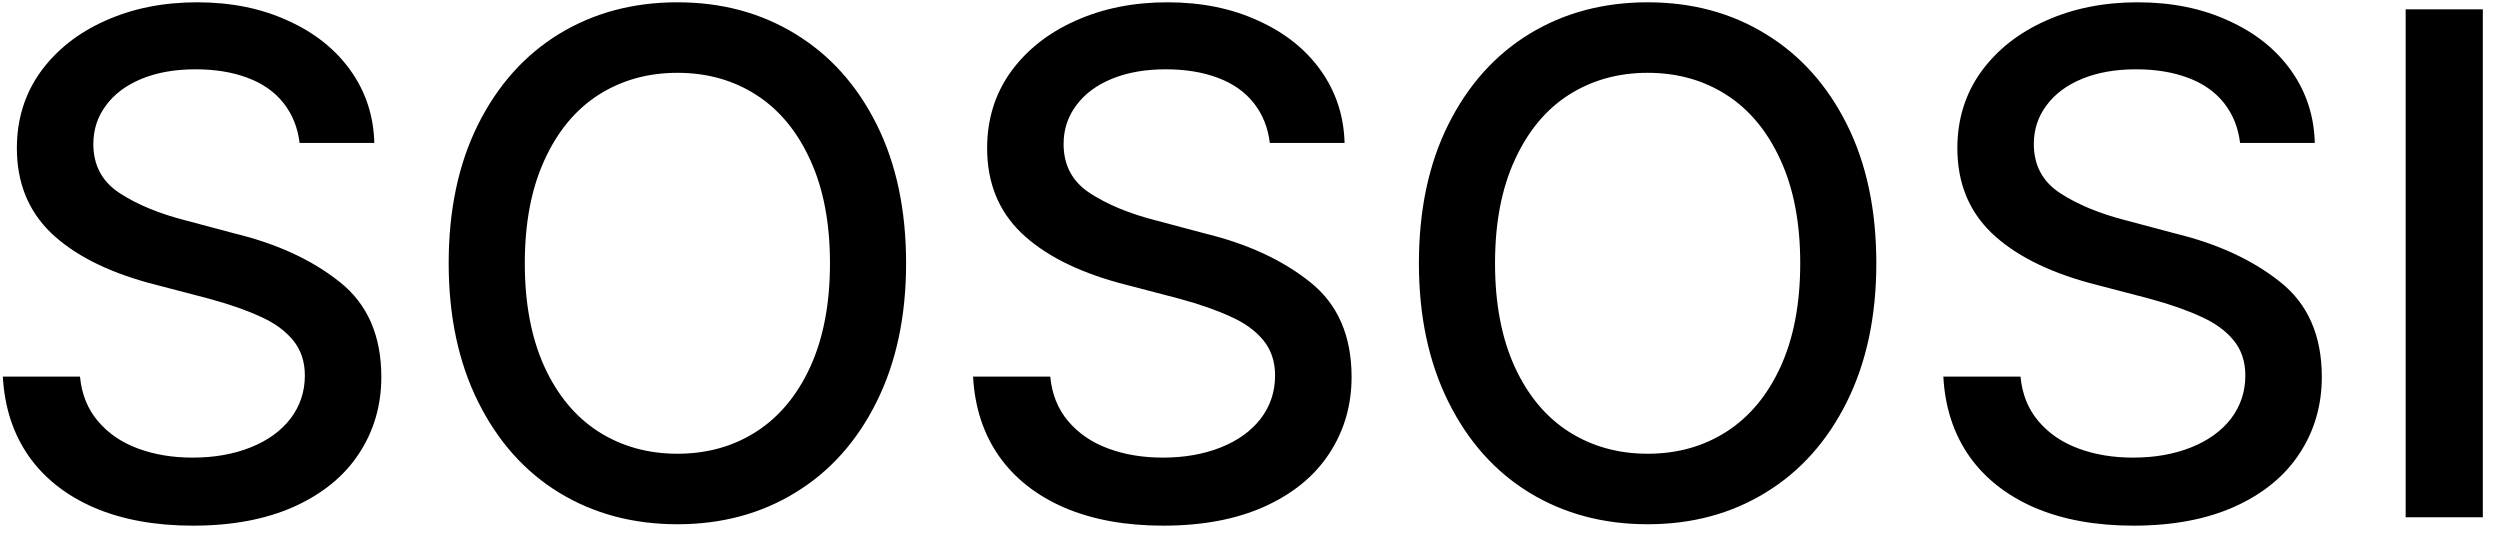 <svg width="87" height="19" viewBox="0 0 87 19" fill="none" xmlns="http://www.w3.org/2000/svg">
<path d="M10.426 4.975C10.361 4.438 10.174 3.974 9.864 3.583C9.555 3.193 9.136 2.9 8.607 2.705C8.086 2.509 7.484 2.412 6.8 2.412C6.092 2.412 5.47 2.521 4.933 2.741C4.396 2.961 3.98 3.27 3.688 3.669C3.395 4.06 3.248 4.507 3.248 5.012C3.248 5.752 3.553 6.322 4.164 6.721C4.774 7.119 5.543 7.437 6.471 7.673L8.167 8.125C9.64 8.483 10.857 9.044 11.817 9.809C12.786 10.574 13.27 11.677 13.27 13.117C13.27 14.11 13.01 15.001 12.489 15.79C11.976 16.572 11.223 17.186 10.23 17.634C9.246 18.073 8.074 18.293 6.715 18.293C5.405 18.293 4.261 18.085 3.285 17.67C2.308 17.247 1.547 16.649 1.002 15.876C0.457 15.095 0.156 14.171 0.099 13.105H2.784C2.841 13.715 3.049 14.232 3.407 14.655C3.765 15.079 4.229 15.396 4.798 15.607C5.368 15.819 6.003 15.925 6.703 15.925C7.451 15.925 8.123 15.807 8.717 15.571C9.311 15.335 9.775 15.001 10.108 14.57C10.442 14.13 10.609 13.63 10.609 13.068C10.609 12.58 10.47 12.169 10.194 11.835C9.917 11.502 9.539 11.229 9.059 11.018C8.587 10.798 7.993 10.59 7.276 10.395L5.177 9.846C3.696 9.439 2.56 8.857 1.771 8.1C0.982 7.335 0.587 6.354 0.587 5.158C0.587 4.157 0.86 3.274 1.405 2.509C1.958 1.744 2.707 1.15 3.651 0.727C4.603 0.296 5.673 0.08 6.861 0.08C8.041 0.08 9.091 0.292 10.011 0.715C10.938 1.13 11.667 1.708 12.196 2.448C12.725 3.189 13.002 4.031 13.026 4.975H10.426ZM31.532 9.162C31.532 11.001 31.19 12.609 30.506 13.984C29.823 15.359 28.879 16.413 27.674 17.145C26.478 17.878 25.111 18.244 23.573 18.244C22.035 18.244 20.663 17.878 19.459 17.145C18.263 16.413 17.323 15.359 16.639 13.984C15.956 12.609 15.614 11.001 15.614 9.162C15.614 7.307 15.956 5.695 16.639 4.328C17.323 2.961 18.263 1.911 19.459 1.179C20.663 0.446 22.035 0.08 23.573 0.08C25.111 0.08 26.478 0.446 27.674 1.179C28.879 1.911 29.823 2.961 30.506 4.328C31.19 5.695 31.532 7.307 31.532 9.162ZM28.883 9.162C28.883 7.762 28.655 6.566 28.199 5.573C27.744 4.572 27.117 3.815 26.319 3.303C25.522 2.79 24.606 2.534 23.573 2.534C22.547 2.534 21.632 2.79 20.826 3.303C20.029 3.815 19.402 4.572 18.946 5.573C18.491 6.566 18.263 7.762 18.263 9.162C18.263 10.562 18.491 11.762 18.946 12.763C19.402 13.756 20.029 14.509 20.826 15.021C21.632 15.534 22.547 15.79 23.573 15.79C24.606 15.79 25.522 15.534 26.319 15.021C27.117 14.509 27.744 13.756 28.199 12.763C28.655 11.762 28.883 10.562 28.883 9.162ZM44.19 4.975C44.125 4.438 43.938 3.974 43.629 3.583C43.32 3.193 42.901 2.9 42.372 2.705C41.851 2.509 41.248 2.412 40.565 2.412C39.857 2.412 39.234 2.521 38.697 2.741C38.16 2.961 37.745 3.27 37.452 3.669C37.159 4.06 37.013 4.507 37.013 5.012C37.013 5.752 37.318 6.322 37.928 6.721C38.539 7.119 39.308 7.437 40.235 7.673L41.932 8.125C43.405 8.483 44.622 9.044 45.582 9.809C46.55 10.574 47.035 11.677 47.035 13.117C47.035 14.11 46.774 15.001 46.253 15.79C45.741 16.572 44.988 17.186 43.995 17.634C43.01 18.073 41.839 18.293 40.48 18.293C39.169 18.293 38.026 18.085 37.049 17.67C36.073 17.247 35.312 16.649 34.767 15.876C34.221 15.095 33.92 14.171 33.863 13.105H36.549C36.606 13.715 36.813 14.232 37.171 14.655C37.529 15.079 37.993 15.396 38.563 15.607C39.133 15.819 39.767 15.925 40.467 15.925C41.216 15.925 41.887 15.807 42.481 15.571C43.075 15.335 43.539 15.001 43.873 14.57C44.207 14.13 44.373 13.63 44.373 13.068C44.373 12.58 44.235 12.169 43.959 11.835C43.682 11.502 43.303 11.229 42.823 11.018C42.351 10.798 41.757 10.59 41.041 10.395L38.941 9.846C37.46 9.439 36.325 8.857 35.536 8.1C34.746 7.335 34.352 6.354 34.352 5.158C34.352 4.157 34.624 3.274 35.169 2.509C35.723 1.744 36.471 1.15 37.416 0.727C38.368 0.296 39.438 0.08 40.626 0.08C41.806 0.08 42.856 0.292 43.775 0.715C44.703 1.13 45.431 1.708 45.96 2.448C46.489 3.189 46.766 4.031 46.791 4.975H44.19ZM65.296 9.162C65.296 11.001 64.955 12.609 64.271 13.984C63.587 15.359 62.643 16.413 61.439 17.145C60.243 17.878 58.876 18.244 57.337 18.244C55.799 18.244 54.428 17.878 53.224 17.145C52.027 16.413 51.087 15.359 50.404 13.984C49.72 12.609 49.378 11.001 49.378 9.162C49.378 7.307 49.72 5.695 50.404 4.328C51.087 2.961 52.027 1.911 53.224 1.179C54.428 0.446 55.799 0.08 57.337 0.08C58.876 0.08 60.243 0.446 61.439 1.179C62.643 1.911 63.587 2.961 64.271 4.328C64.955 5.695 65.296 7.307 65.296 9.162ZM62.648 9.162C62.648 7.762 62.42 6.566 61.964 5.573C61.508 4.572 60.882 3.815 60.084 3.303C59.286 2.79 58.371 2.534 57.337 2.534C56.312 2.534 55.397 2.79 54.591 3.303C53.793 3.815 53.167 4.572 52.711 5.573C52.255 6.566 52.027 7.762 52.027 9.162C52.027 10.562 52.255 11.762 52.711 12.763C53.167 13.756 53.793 14.509 54.591 15.021C55.397 15.534 56.312 15.79 57.337 15.79C58.371 15.79 59.286 15.534 60.084 15.021C60.882 14.509 61.508 13.756 61.964 12.763C62.42 11.762 62.648 10.562 62.648 9.162ZM77.955 4.975C77.89 4.438 77.703 3.974 77.394 3.583C77.084 3.193 76.665 2.9 76.136 2.705C75.615 2.509 75.013 2.412 74.33 2.412C73.622 2.412 72.999 2.521 72.462 2.741C71.925 2.961 71.51 3.27 71.217 3.669C70.924 4.06 70.777 4.507 70.777 5.012C70.777 5.752 71.082 6.322 71.693 6.721C72.303 7.119 73.072 7.437 74 7.673L75.697 8.125C77.17 8.483 78.386 9.044 79.347 9.809C80.315 10.574 80.799 11.677 80.799 13.117C80.799 14.11 80.539 15.001 80.018 15.79C79.505 16.572 78.753 17.186 77.76 17.634C76.775 18.073 75.603 18.293 74.244 18.293C72.934 18.293 71.79 18.085 70.814 17.67C69.837 17.247 69.076 16.649 68.531 15.876C67.986 15.095 67.685 14.171 67.628 13.105H70.314C70.37 13.715 70.578 14.232 70.936 14.655C71.294 15.079 71.758 15.396 72.328 15.607C72.897 15.819 73.532 15.925 74.232 15.925C74.981 15.925 75.652 15.807 76.246 15.571C76.84 15.335 77.304 15.001 77.638 14.57C77.971 14.13 78.138 13.63 78.138 13.068C78.138 12.58 78 12.169 77.723 11.835C77.447 11.502 77.068 11.229 76.588 11.018C76.116 10.798 75.522 10.59 74.806 10.395L72.706 9.846C71.225 9.439 70.09 8.857 69.3 8.1C68.511 7.335 68.116 6.354 68.116 5.158C68.116 4.157 68.389 3.274 68.934 2.509C69.487 1.744 70.236 1.15 71.18 0.727C72.132 0.296 73.203 0.08 74.391 0.08C75.571 0.08 76.62 0.292 77.54 0.715C78.468 1.13 79.196 1.708 79.725 2.448C80.254 3.189 80.531 4.031 80.555 4.975H77.955ZM86.402 18H83.717V0.324H86.402V18Z" fill="black"/>
</svg>
